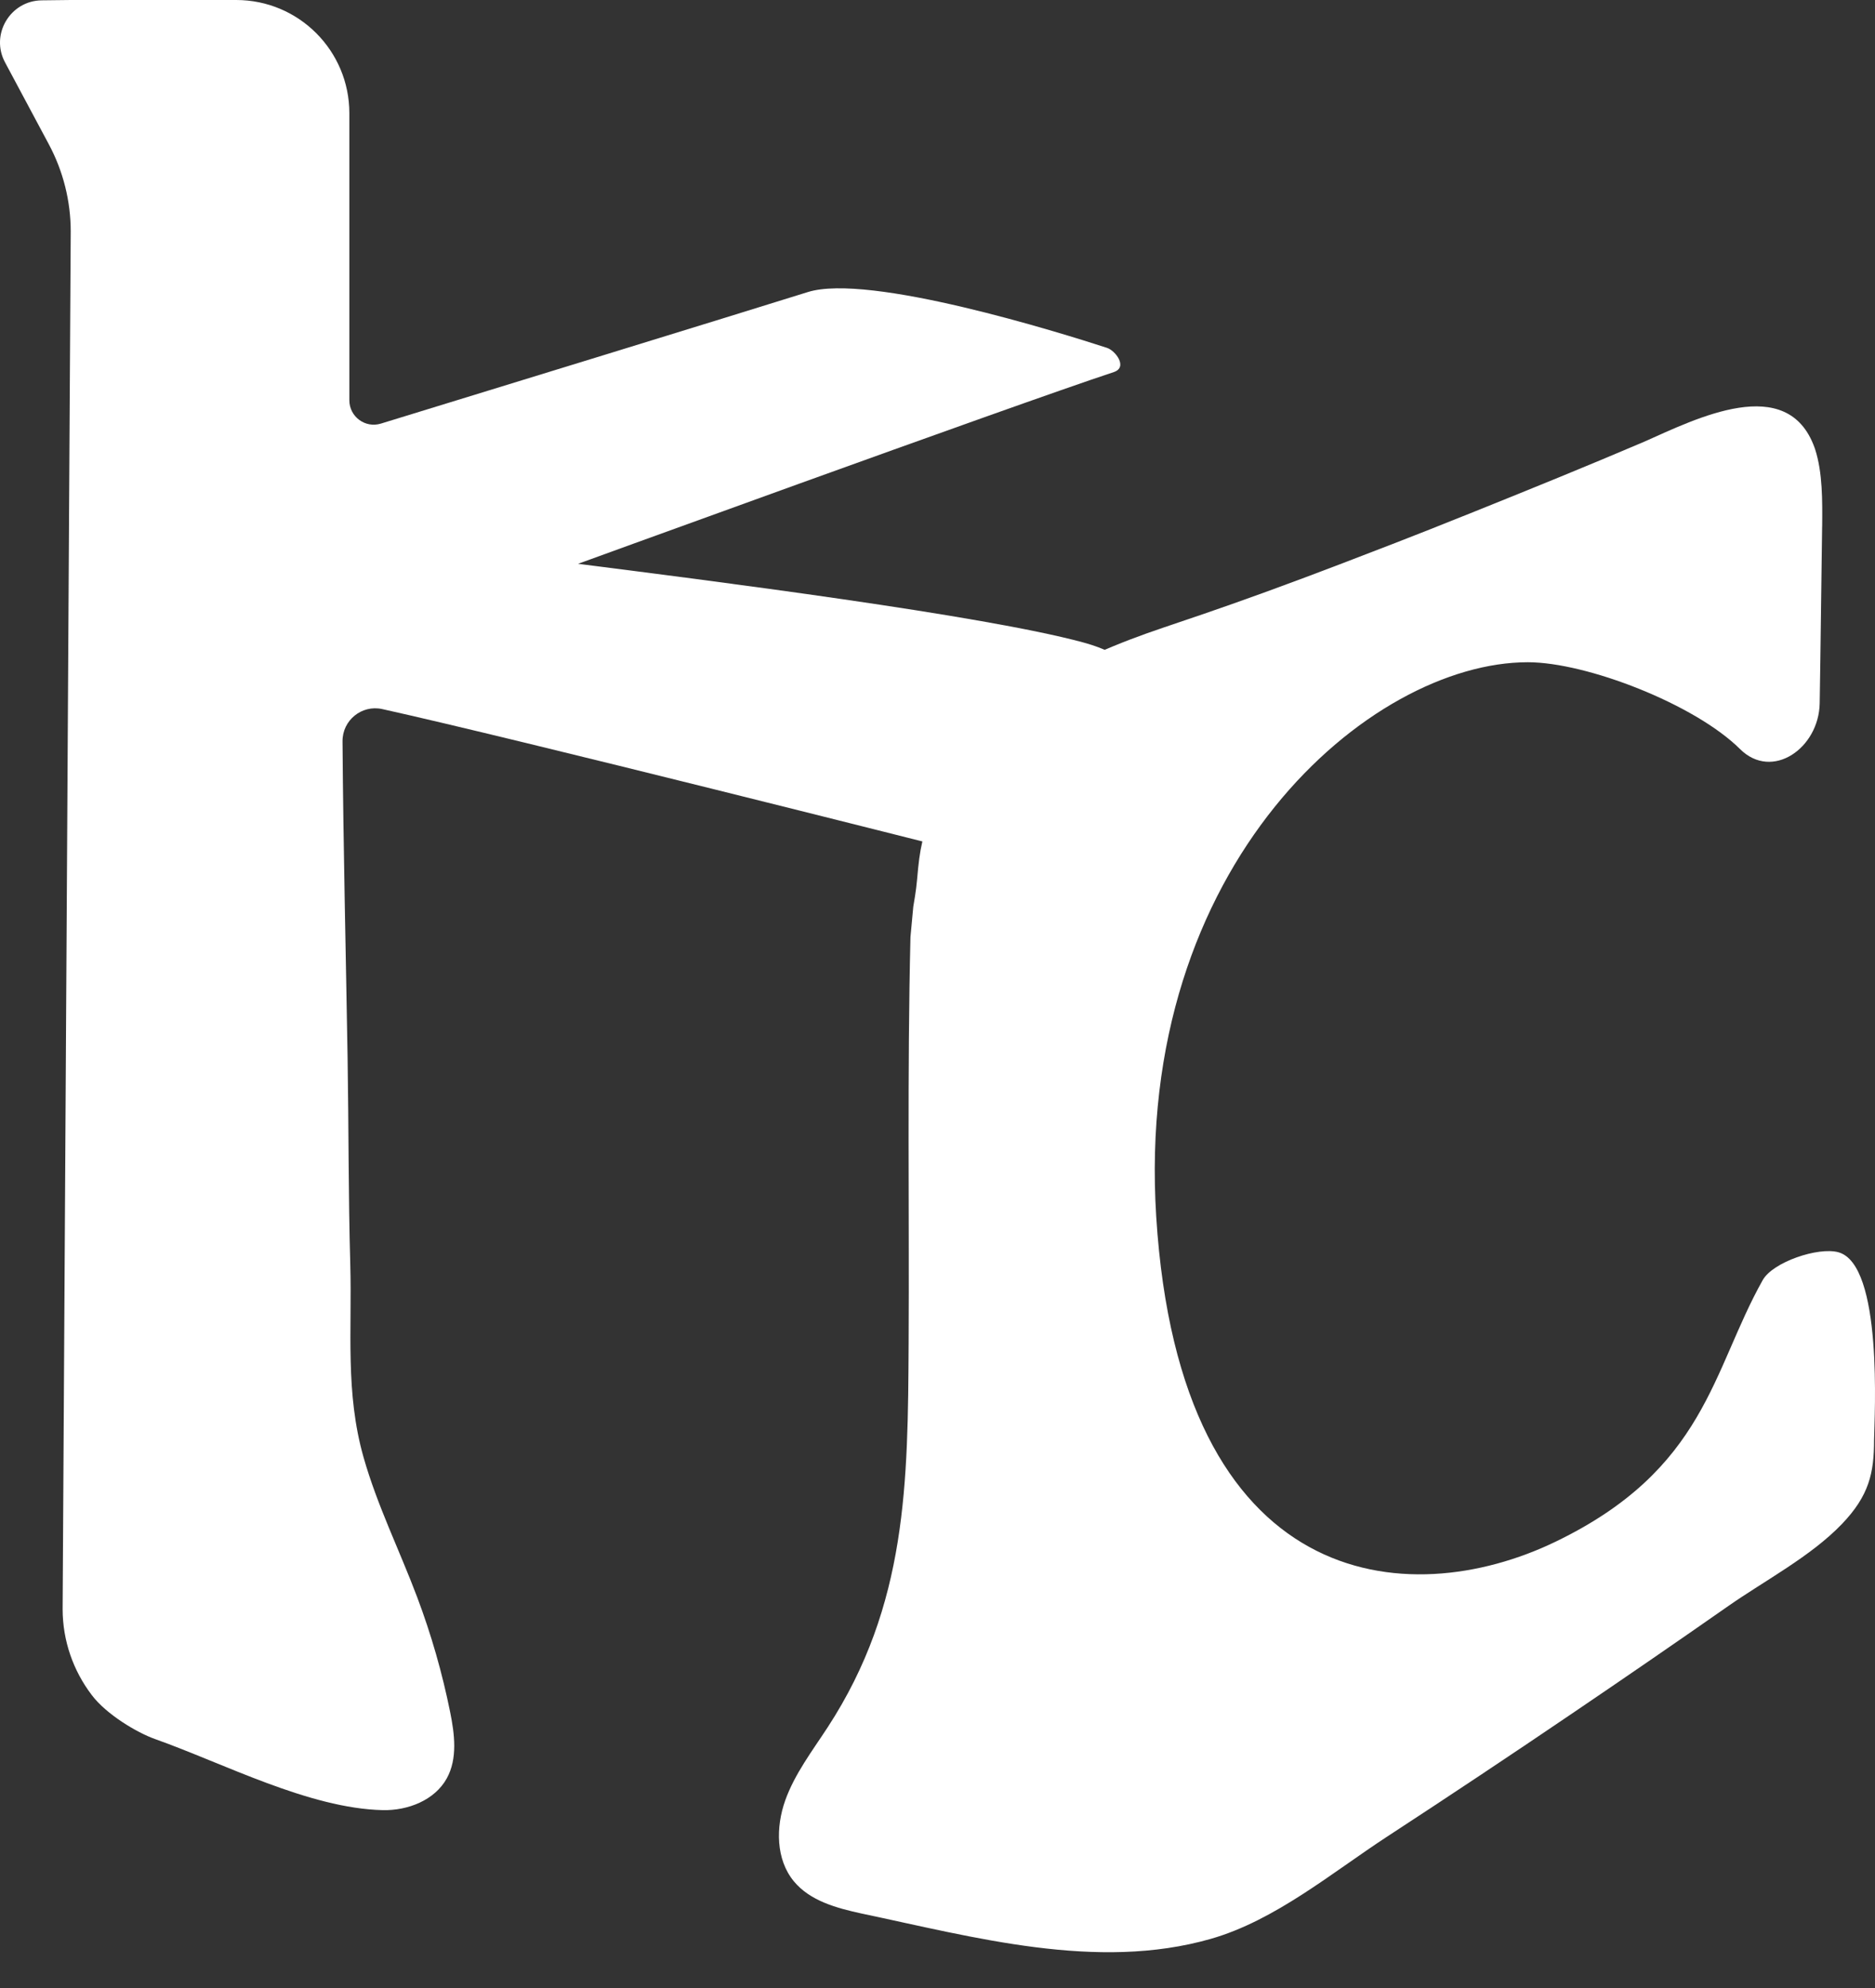 <svg width="50" height="53" viewBox="0 0 50 53" fill="none" xmlns="http://www.w3.org/2000/svg">
<rect x="0" y="0" width="50" height="53" fill="#333333" stroke="none"/>
<path d="M29.912 17.738C29.919 18.061 29.109 18.152 28.3 18.799C27.511 19.428 27.109 20.07 27.013 20.297C26.326 21.906 26.843 21.902 26.126 22.431C25.961 22.551 25.665 22.673 25.11 22.562C25.11 22.562 13.803 19.703 10.194 18.904C9.647 18.783 9.13 19.202 9.134 19.763C9.154 22.576 9.223 25.388 9.269 28.201C9.299 30.038 9.289 31.878 9.341 33.715C9.389 35.47 9.203 37.125 9.696 38.856C10.06 40.137 10.657 41.337 11.126 42.584C11.5 43.577 11.793 44.599 12.003 45.639C12.123 46.231 12.206 46.881 11.915 47.41C11.592 47.996 10.875 48.273 10.206 48.258C8.242 48.213 5.974 47.016 4.134 46.363C3.651 46.192 2.833 45.703 2.448 45.191C1.952 44.541 1.672 43.743 1.67 42.903L1.886 6.173C1.886 5.364 1.686 4.565 1.305 3.852L0.135 1.664C-0.265 0.922 0.271 0.018 1.113 0.009L1.885 0H6.299C7.966 0 9.316 1.351 9.316 3.018V10.671C9.316 11.109 9.739 11.422 10.158 11.293C12.976 10.428 19.537 8.414 21.54 7.787C23.169 7.274 28.284 8.872 29.52 9.274C29.746 9.347 30.085 9.793 29.7 9.92C26.991 10.816 14.973 15.192 14.973 15.192C14.557 15.336 14.515 14.915 14.95 14.972C19.165 15.506 26.214 16.405 28.869 17.123C29.067 17.177 29.906 17.409 29.91 17.737L29.912 17.738Z" fill="white"/>
<path d="M48.59 14.036C48.572 15.185 48.55 17.277 48.525 18.748C48.505 19.95 47.256 20.819 46.402 19.971C45.194 18.772 42.307 17.655 40.742 17.655C36.546 17.655 30.237 23.016 30.833 32.441C31.464 42.446 37.522 43.014 41.483 41.101C45.495 39.165 45.646 36.547 47.006 34.127C47.277 33.645 48.486 33.239 49.02 33.384C50.219 33.707 49.986 37.747 49.975 38.389C49.975 39.264 49.846 39.87 49.118 40.63C48.291 41.493 47.059 42.138 46.086 42.818C44.709 43.78 43.325 44.732 41.934 45.674C40.297 46.785 38.649 47.881 36.992 48.963C35.514 49.928 34.004 51.199 32.288 51.69C29.25 52.559 25.964 51.642 22.972 51.014C22.309 50.869 21.601 50.679 21.169 50.155C20.688 49.572 20.686 48.712 20.939 48C21.193 47.289 21.662 46.678 22.075 46.044C24.195 42.788 24.21 39.525 24.23 35.808C24.249 32.198 24.192 28.591 24.279 24.982C24.304 24.712 24.329 24.444 24.354 24.174L24.4 23.894C24.423 23.748 24.442 23.6 24.455 23.453C24.531 22.567 24.592 22.324 24.937 21.393C25.055 21.077 25.543 19.947 26.499 19.003C26.861 18.644 27.371 18.237 29.143 17.46C30.689 16.782 31.059 16.761 33.761 15.779C35.194 15.258 36.445 14.768 37.195 14.48C37.761 14.261 38.408 14.006 39.345 13.629C40.852 13.023 42.358 12.411 43.851 11.774C45.229 11.162 47.667 9.927 48.388 11.934L48.402 11.974C48.605 12.6 48.597 13.352 48.591 14.035L48.59 14.036Z" fill="white"/>
</svg>
